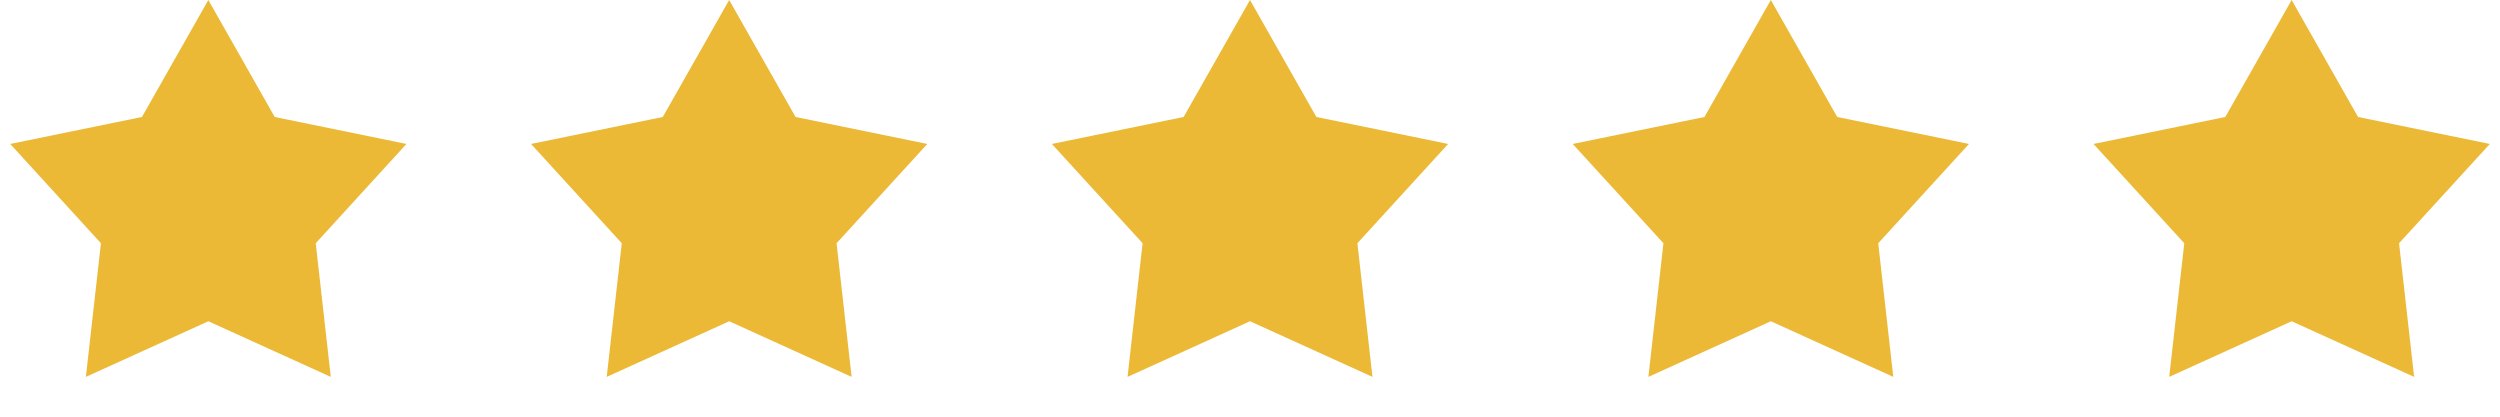 <svg width="96" height="16" viewBox="0 0 96 16" fill="none" xmlns="http://www.w3.org/2000/svg">
<path d="M8 0L10.549 4.492L15.608 5.528L12.124 9.34L12.702 14.472L8 12.336L3.298 14.472L3.876 9.34L0.392 5.528L5.451 4.492L8 0Z" fill="#EBB936"></path>
<path d="M28 0L30.549 4.492L35.608 5.528L32.124 9.34L32.702 14.472L28 12.336L23.298 14.472L23.876 9.34L20.392 5.528L25.451 4.492L28 0Z" fill="#EBB936"></path>
<path d="M48 0L50.549 4.492L55.608 5.528L52.124 9.34L52.702 14.472L48 12.336L43.298 14.472L43.876 9.34L40.392 5.528L45.451 4.492L48 0Z" fill="#EBB936"></path>
<path d="M68 0L70.549 4.492L75.609 5.528L72.124 9.34L72.702 14.472L68 12.336L63.298 14.472L63.876 9.34L60.392 5.528L65.451 4.492L68 0Z" fill="#EBB936"></path>
<path d="M88 0L90.549 4.492L95.609 5.528L92.124 9.34L92.702 14.472L88 12.336L83.298 14.472L83.876 9.34L80.391 5.528L85.451 4.492L88 0Z" fill="#EBB936"></path>
</svg>